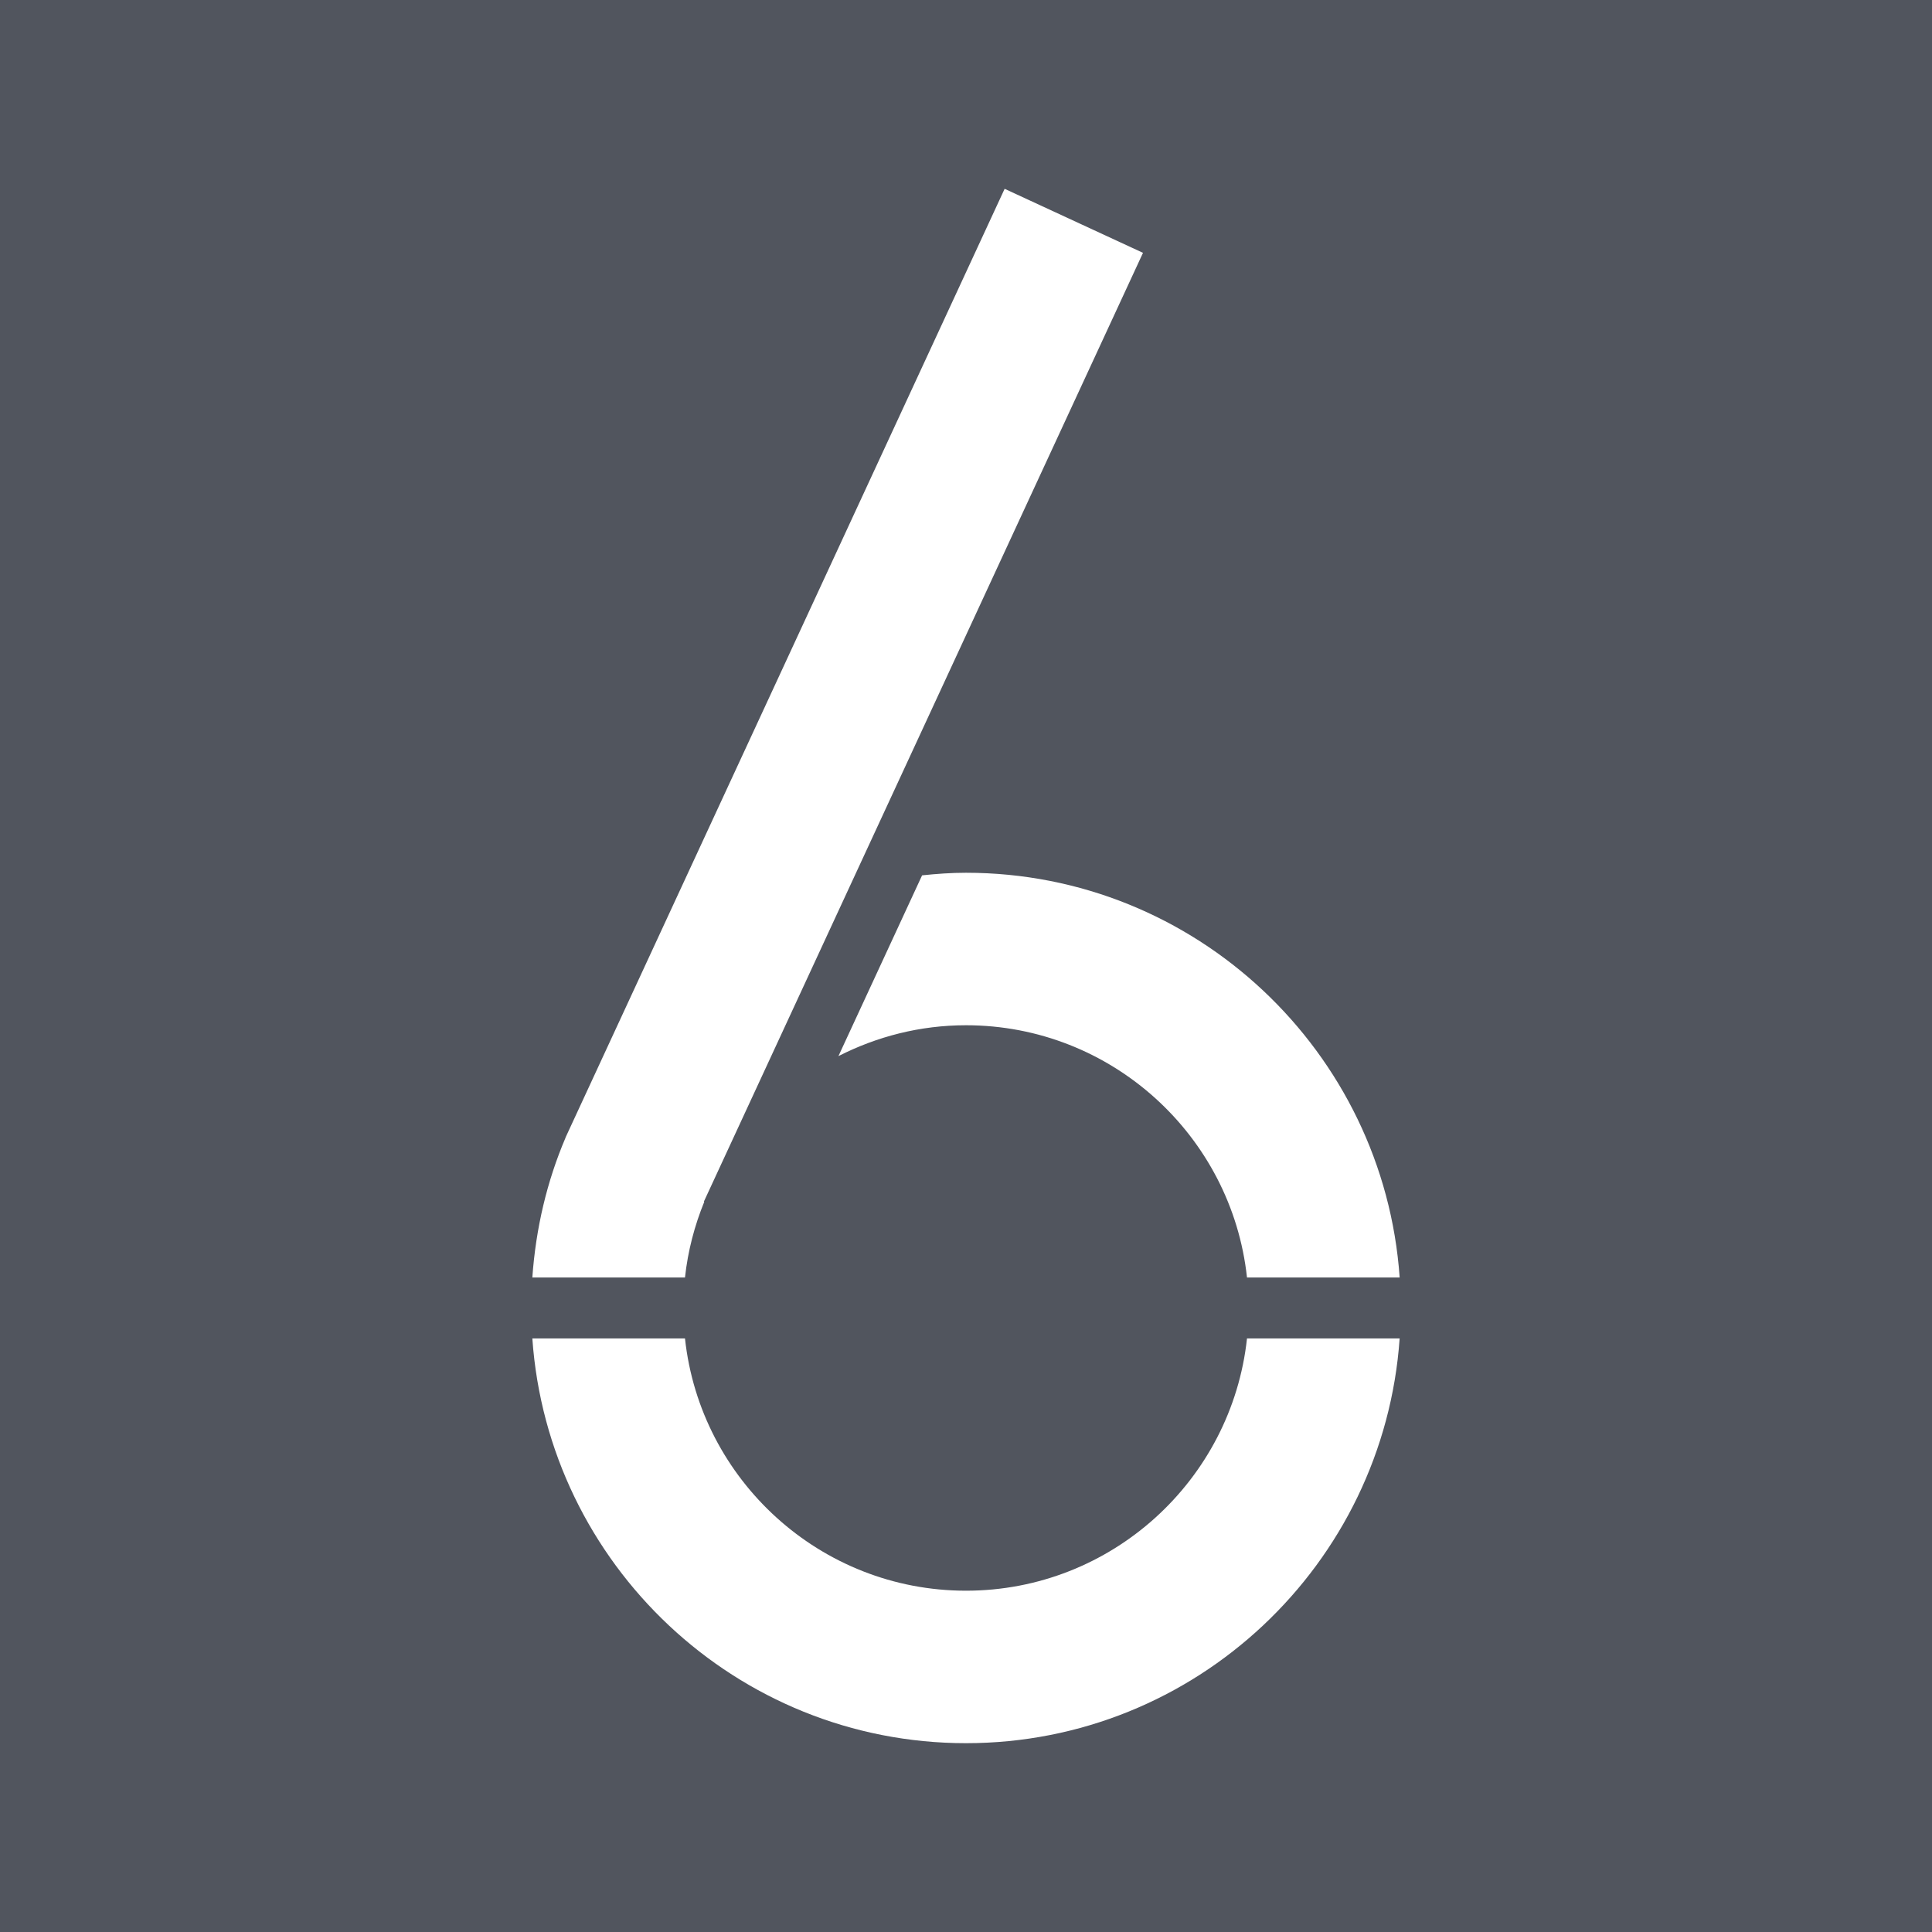 <?xml version="1.0" encoding="UTF-8" standalone="no"?>
<!DOCTYPE svg PUBLIC "-//W3C//DTD SVG 1.1//EN" "http://www.w3.org/Graphics/SVG/1.1/DTD/svg11.dtd">
<svg width="100%" height="100%" viewBox="0 0 144 144" version="1.1" xmlns="http://www.w3.org/2000/svg" xmlns:xlink="http://www.w3.org/1999/xlink" xml:space="preserve" xmlns:serif="http://www.serif.com/" style="fill-rule:evenodd;clip-rule:evenodd;stroke-linejoin:round;stroke-miterlimit:2;">
    <rect x="0" y="0" width="144" height="144" fill="#808080" stroke="none"/>
    <g transform="matrix(0.384,0,0,0.384,0,0)">
        <rect x="-0" y="0" width="375" height="375" style="fill:rgb(81,85,94);"/>
    </g>
    <g transform="matrix(0.384,0,0,0.384,0,0)">
        <path d="M178.978,169.904L162.738,204.992C170.188,201.2 178.579,199.001 187.497,199.001C215.755,199.001 239.077,220.474 242.04,247.956L271.673,247.956C268.608,204.136 232.075,169.403 187.497,169.403C184.614,169.403 181.781,169.607 178.978,169.904" style="fill:white;fill-rule:nonzero;"/>
        <path d="M132.956,247.955C133.51,242.806 134.814,237.884 136.699,233.258L136.623,233.227L136.947,232.531L136.952,232.518L164.673,172.622L221.855,49.075L194.998,36.649L109.767,220.797L109.78,220.806C106.179,229.236 104.002,238.389 103.327,247.955L132.956,247.955Z" style="fill:white;fill-rule:nonzero;"/>
        <path d="M242.041,259.794C239.079,287.276 215.757,308.754 187.499,308.754C159.241,308.754 135.918,287.276 132.956,259.794L103.327,259.794C106.387,303.614 142.916,338.351 187.499,338.351C232.077,338.351 268.61,303.614 271.67,259.794L242.041,259.794Z" style="fill:white;fill-rule:nonzero;"/>
    </g>
</svg>
